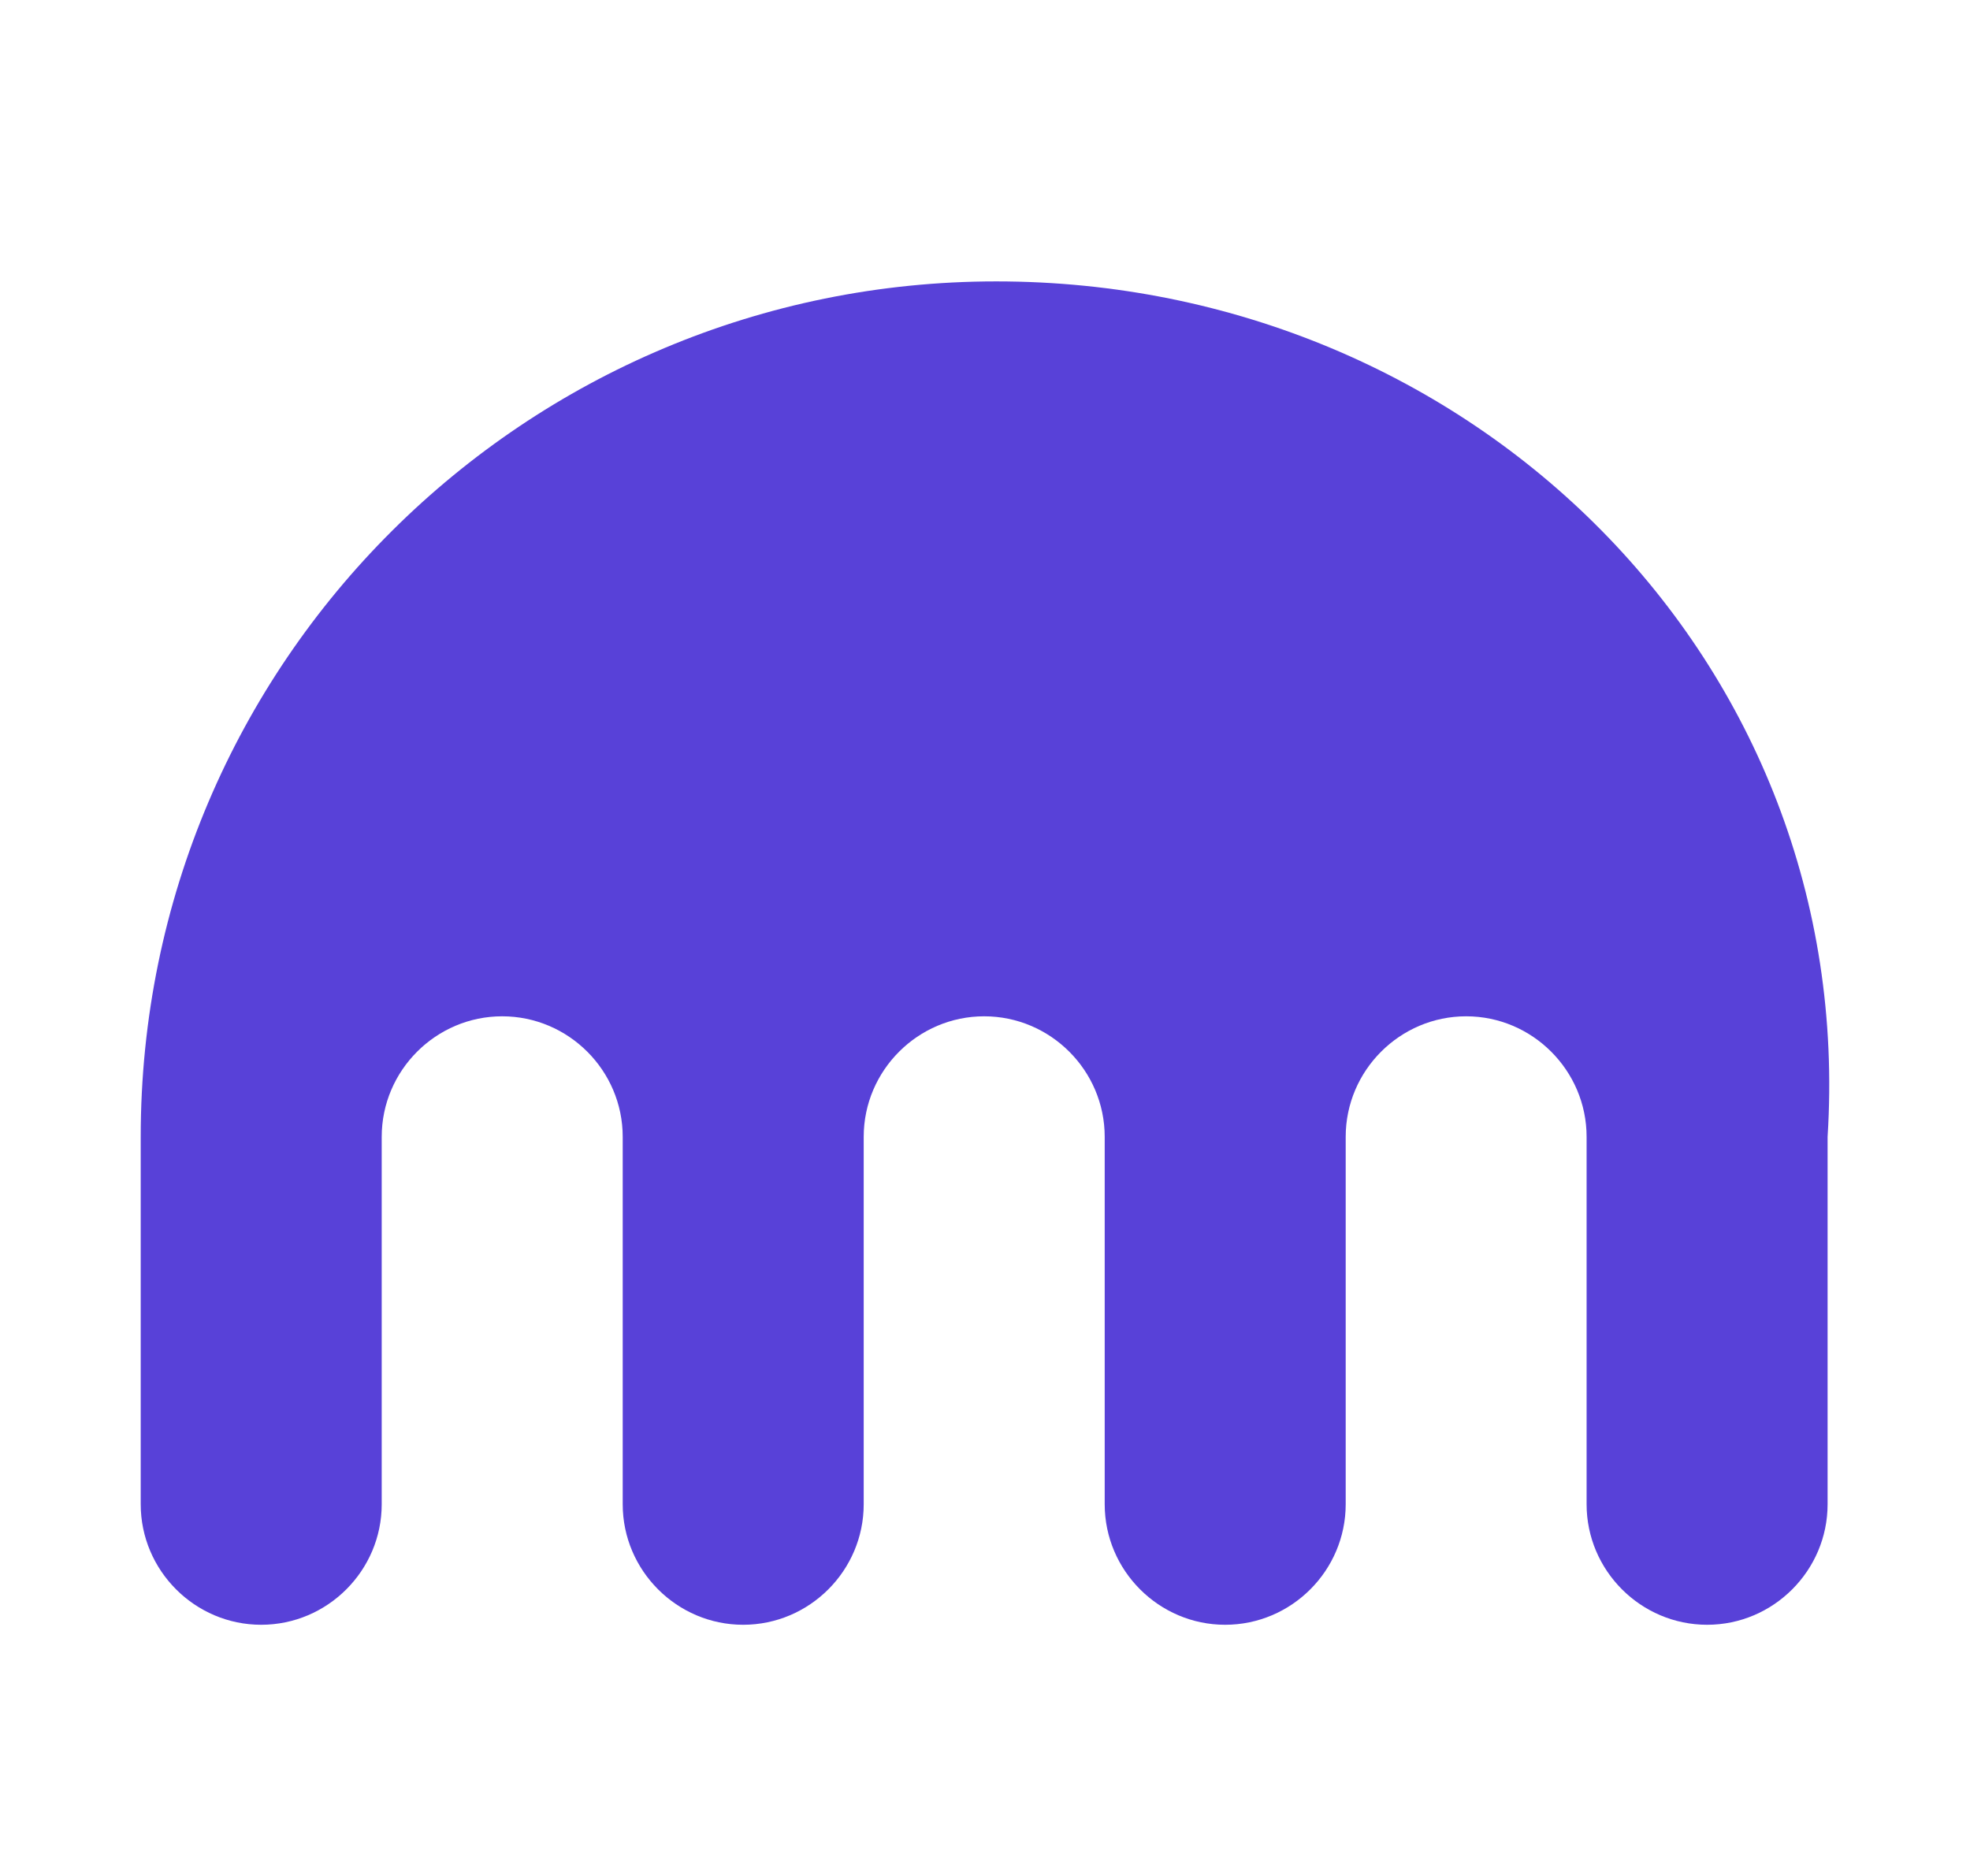 <svg width="21" height="20" viewBox="0 0 21 20" fill="none" xmlns="http://www.w3.org/2000/svg">
<path d="M10.62 3C5.61 3 1.5 7.046 1.5 12.12V16.037C1.5 16.744 2.078 17.322 2.784 17.322C3.491 17.322 4.069 16.744 4.069 16.037V12.12C4.069 11.413 4.647 10.835 5.353 10.835C6.06 10.835 6.638 11.413 6.638 12.12V16.037C6.638 16.744 7.216 17.322 7.922 17.322C8.629 17.322 9.207 16.744 9.207 16.037V12.12C9.207 11.413 9.785 10.835 10.491 10.835C11.198 10.835 11.776 11.413 11.776 12.12V16.037C11.776 16.744 12.354 17.322 13.06 17.322C13.767 17.322 14.345 16.744 14.345 16.037V12.12C14.345 11.413 14.923 10.835 15.629 10.835C16.335 10.835 16.913 11.413 16.913 12.12V16.037C16.913 16.744 17.491 17.322 18.198 17.322C18.904 17.322 19.482 16.744 19.482 16.037V12.12C19.803 7.046 15.693 3 10.62 3Z" fill="#5841D8"/>
</svg>
